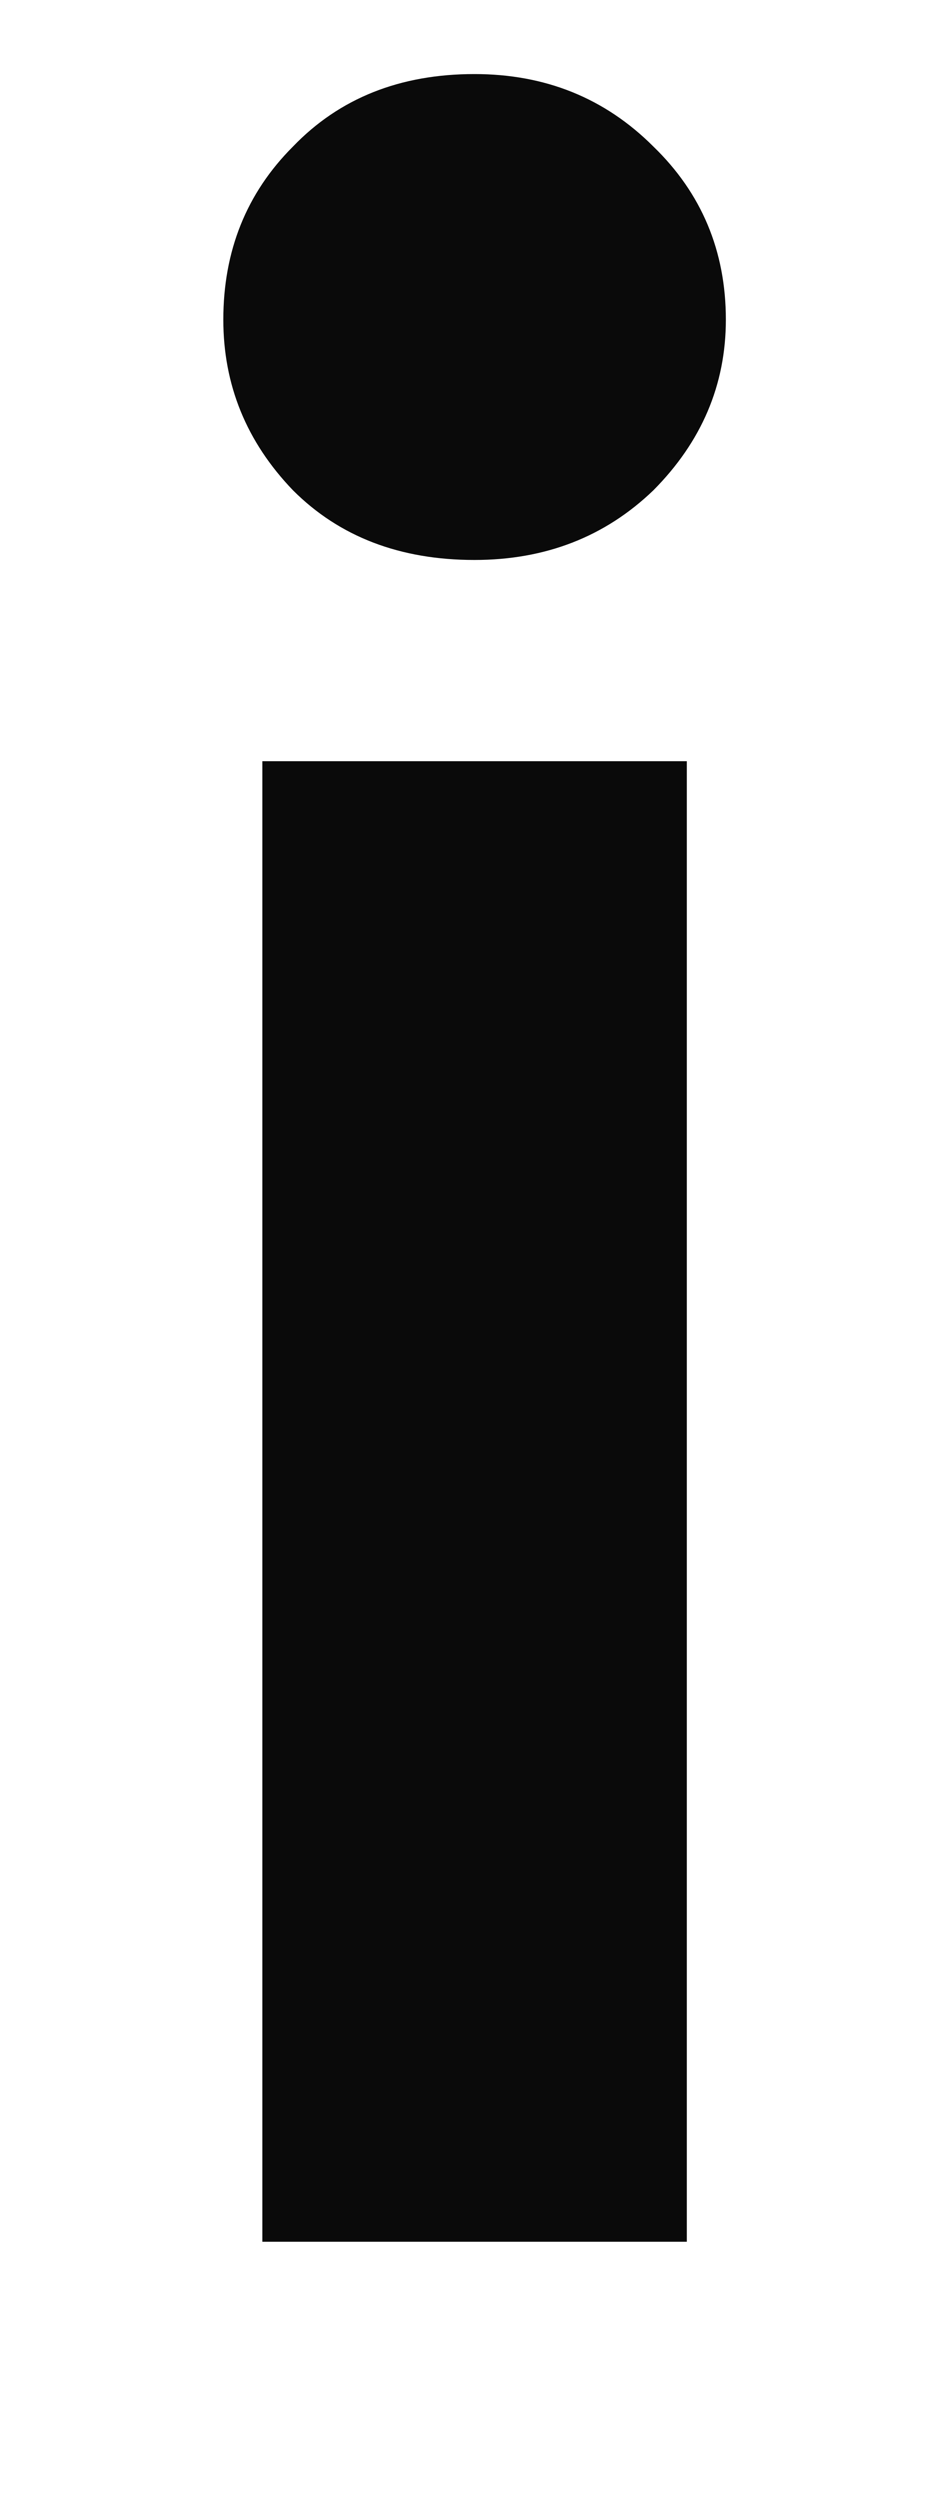 <?xml version="1.0" encoding="UTF-8"?> <svg xmlns="http://www.w3.org/2000/svg" width="3" height="8" viewBox="0 0 3 8" fill="none"><path d="M1.519 1.792C1.281 1.792 1.087 1.718 0.938 1.569C0.789 1.414 0.715 1.232 0.715 1.023C0.715 0.803 0.789 0.618 0.938 0.469C1.087 0.314 1.281 0.237 1.519 0.237C1.746 0.237 1.937 0.314 2.092 0.469C2.246 0.618 2.324 0.803 2.324 1.023C2.324 1.232 2.246 1.414 2.092 1.569C1.937 1.718 1.746 1.792 1.519 1.792ZM0.84 7.174V2.436H2.199V7.174H0.84Z" fill="#0A0A0A"></path></svg> 